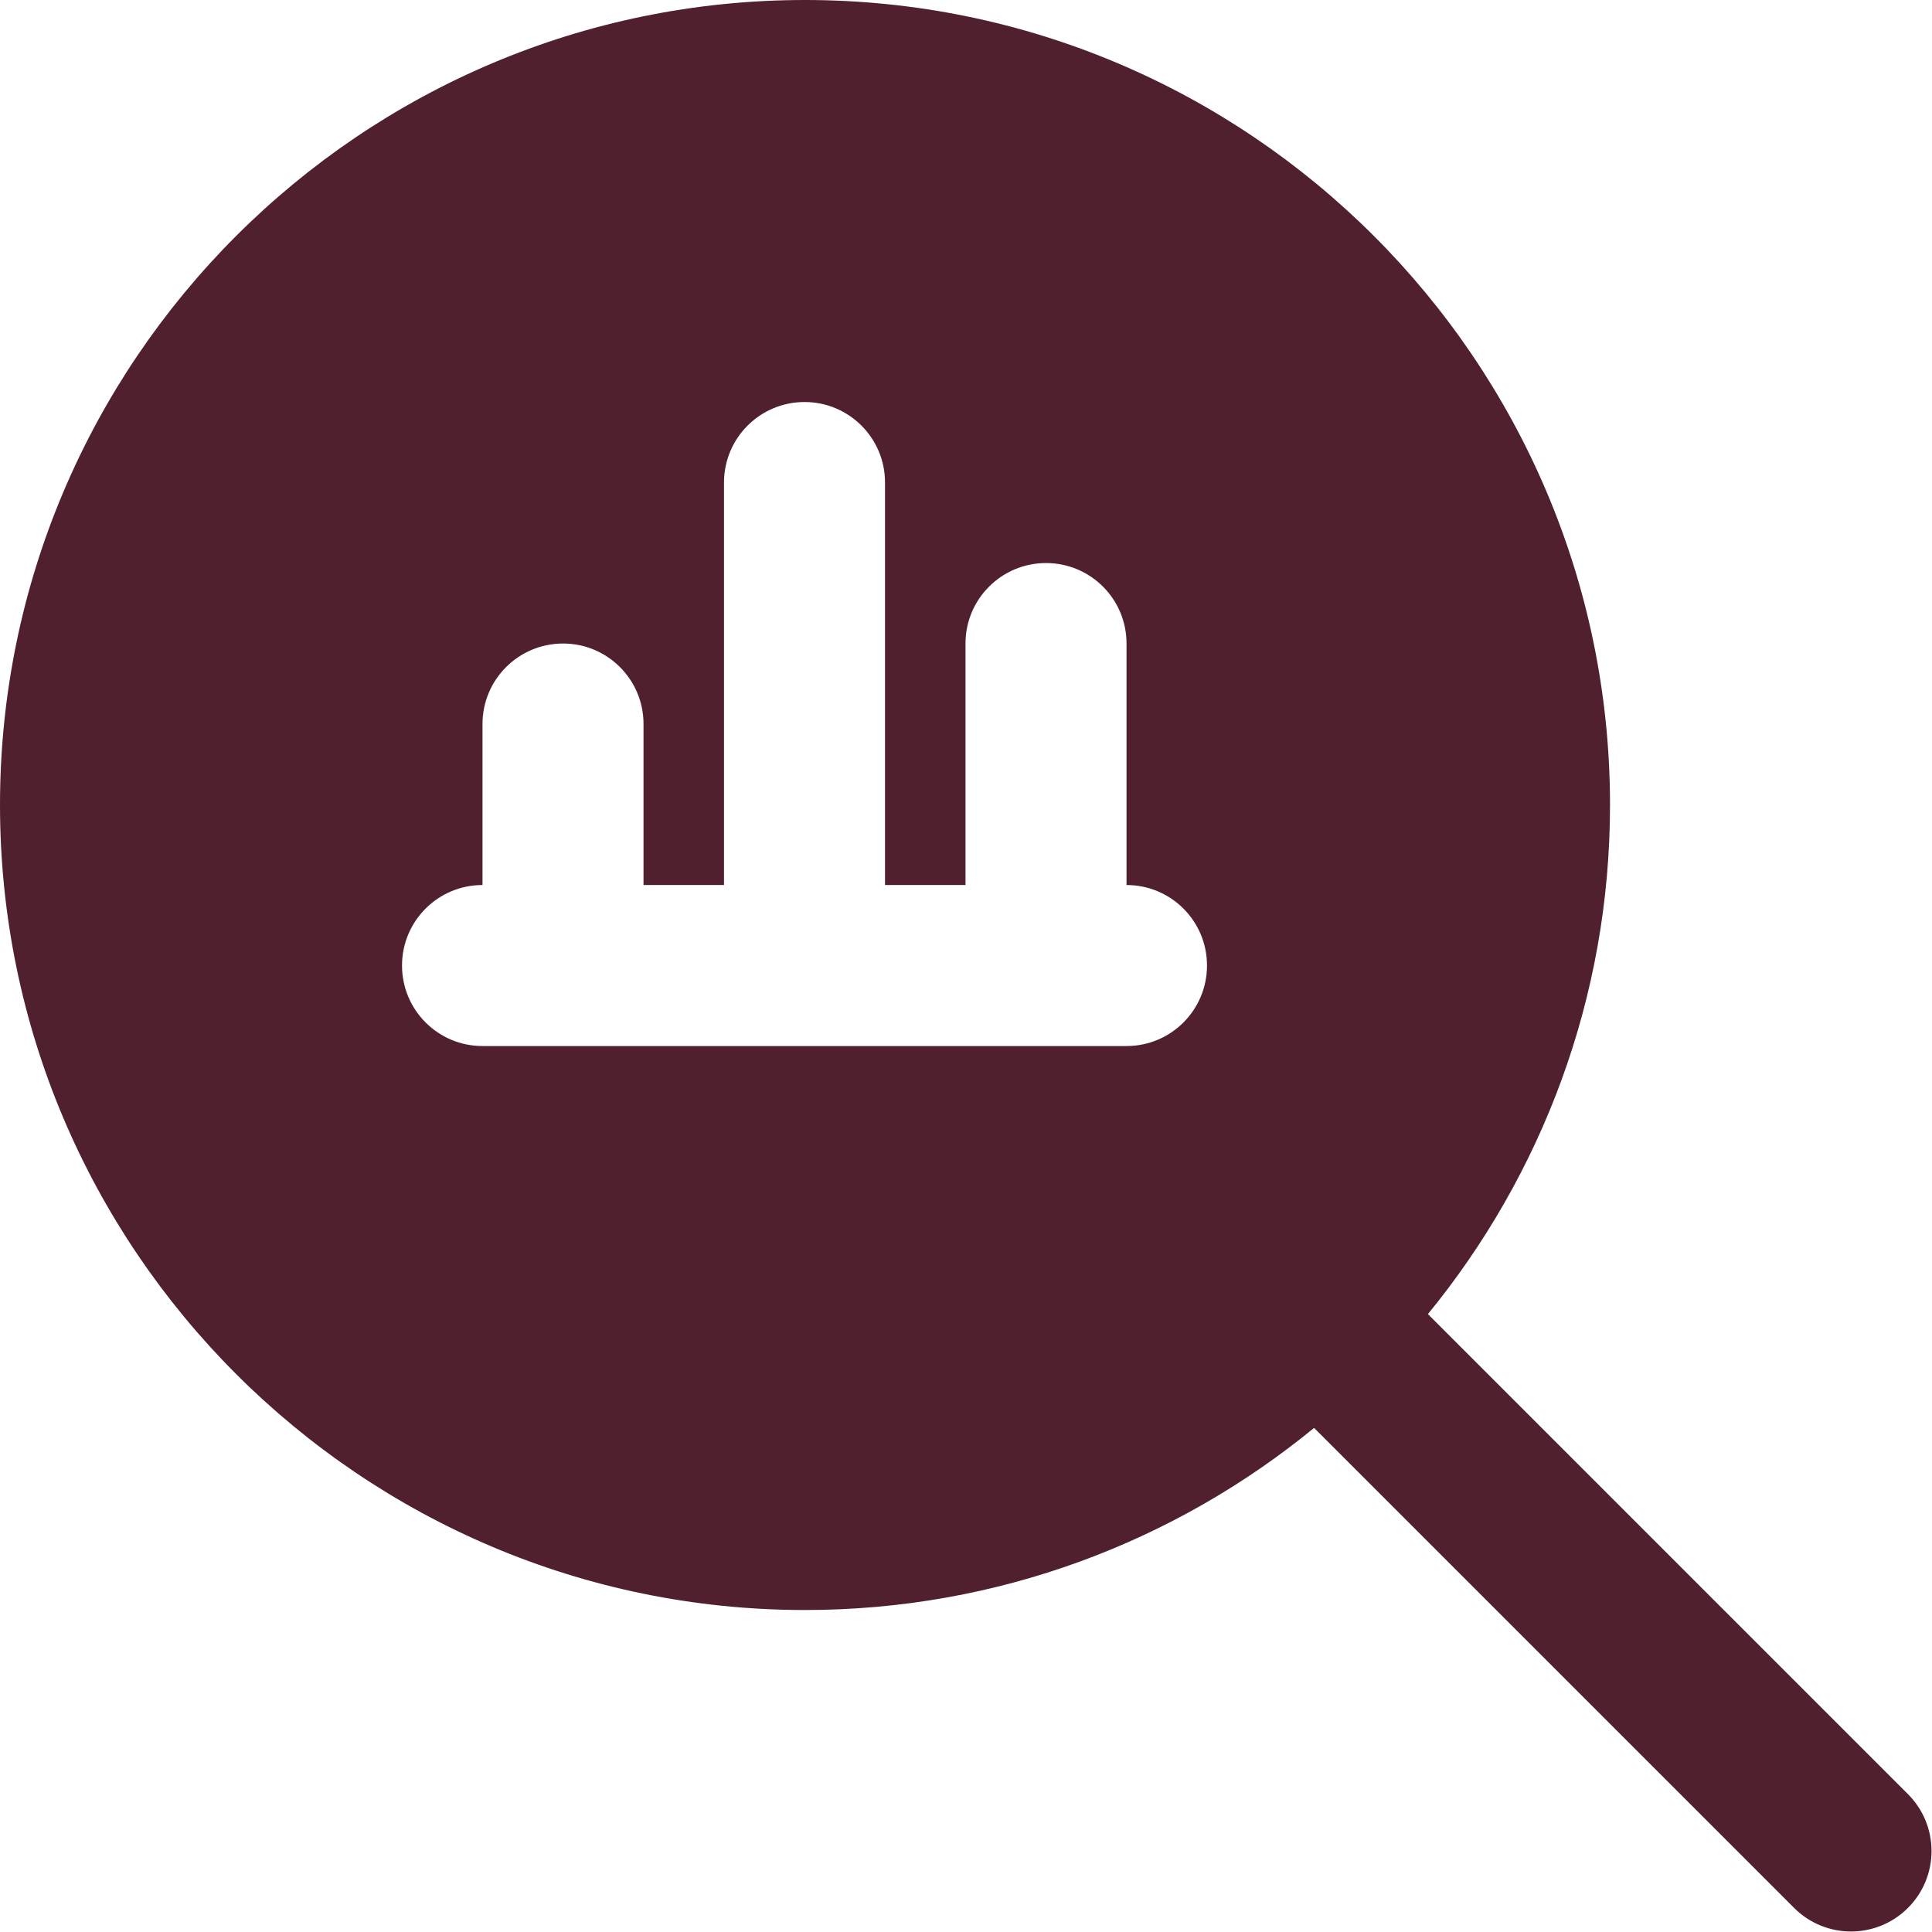 <svg width="35" height="35" viewBox="0 0 35 35" fill="none" xmlns="http://www.w3.org/2000/svg">
<path d="M34.564 32.502L25.868 23.806C27.927 21.29 29.167 18.079 29.167 14.583C29.167 6.542 22.625 0 14.583 0C6.542 0 0 6.542 0 14.583C0 22.625 6.542 29.167 14.583 29.167C18.08 29.167 21.292 27.927 23.806 25.868L32.502 34.564C32.786 34.848 33.16 34.991 33.533 34.991C33.906 34.991 34.28 34.848 34.564 34.564C35.134 33.994 35.134 33.072 34.564 32.502ZM20.408 18.95H8.741C7.936 18.95 7.283 18.298 7.283 17.491C7.283 16.685 7.936 16.033 8.741 16.033V13.116C8.741 12.31 9.395 11.658 10.2 11.658C11.005 11.658 11.658 12.31 11.658 13.116V16.033H13.116V8.741C13.116 7.935 13.77 7.283 14.575 7.283C15.38 7.283 16.033 7.935 16.033 8.741V16.033H17.491V11.658C17.491 10.851 18.145 10.2 18.95 10.2C19.755 10.2 20.408 10.851 20.408 11.658V16.033C21.213 16.033 21.866 16.685 21.866 17.491C21.866 18.298 21.213 18.95 20.408 18.95Z" fill="#51202E"/>
</svg>
